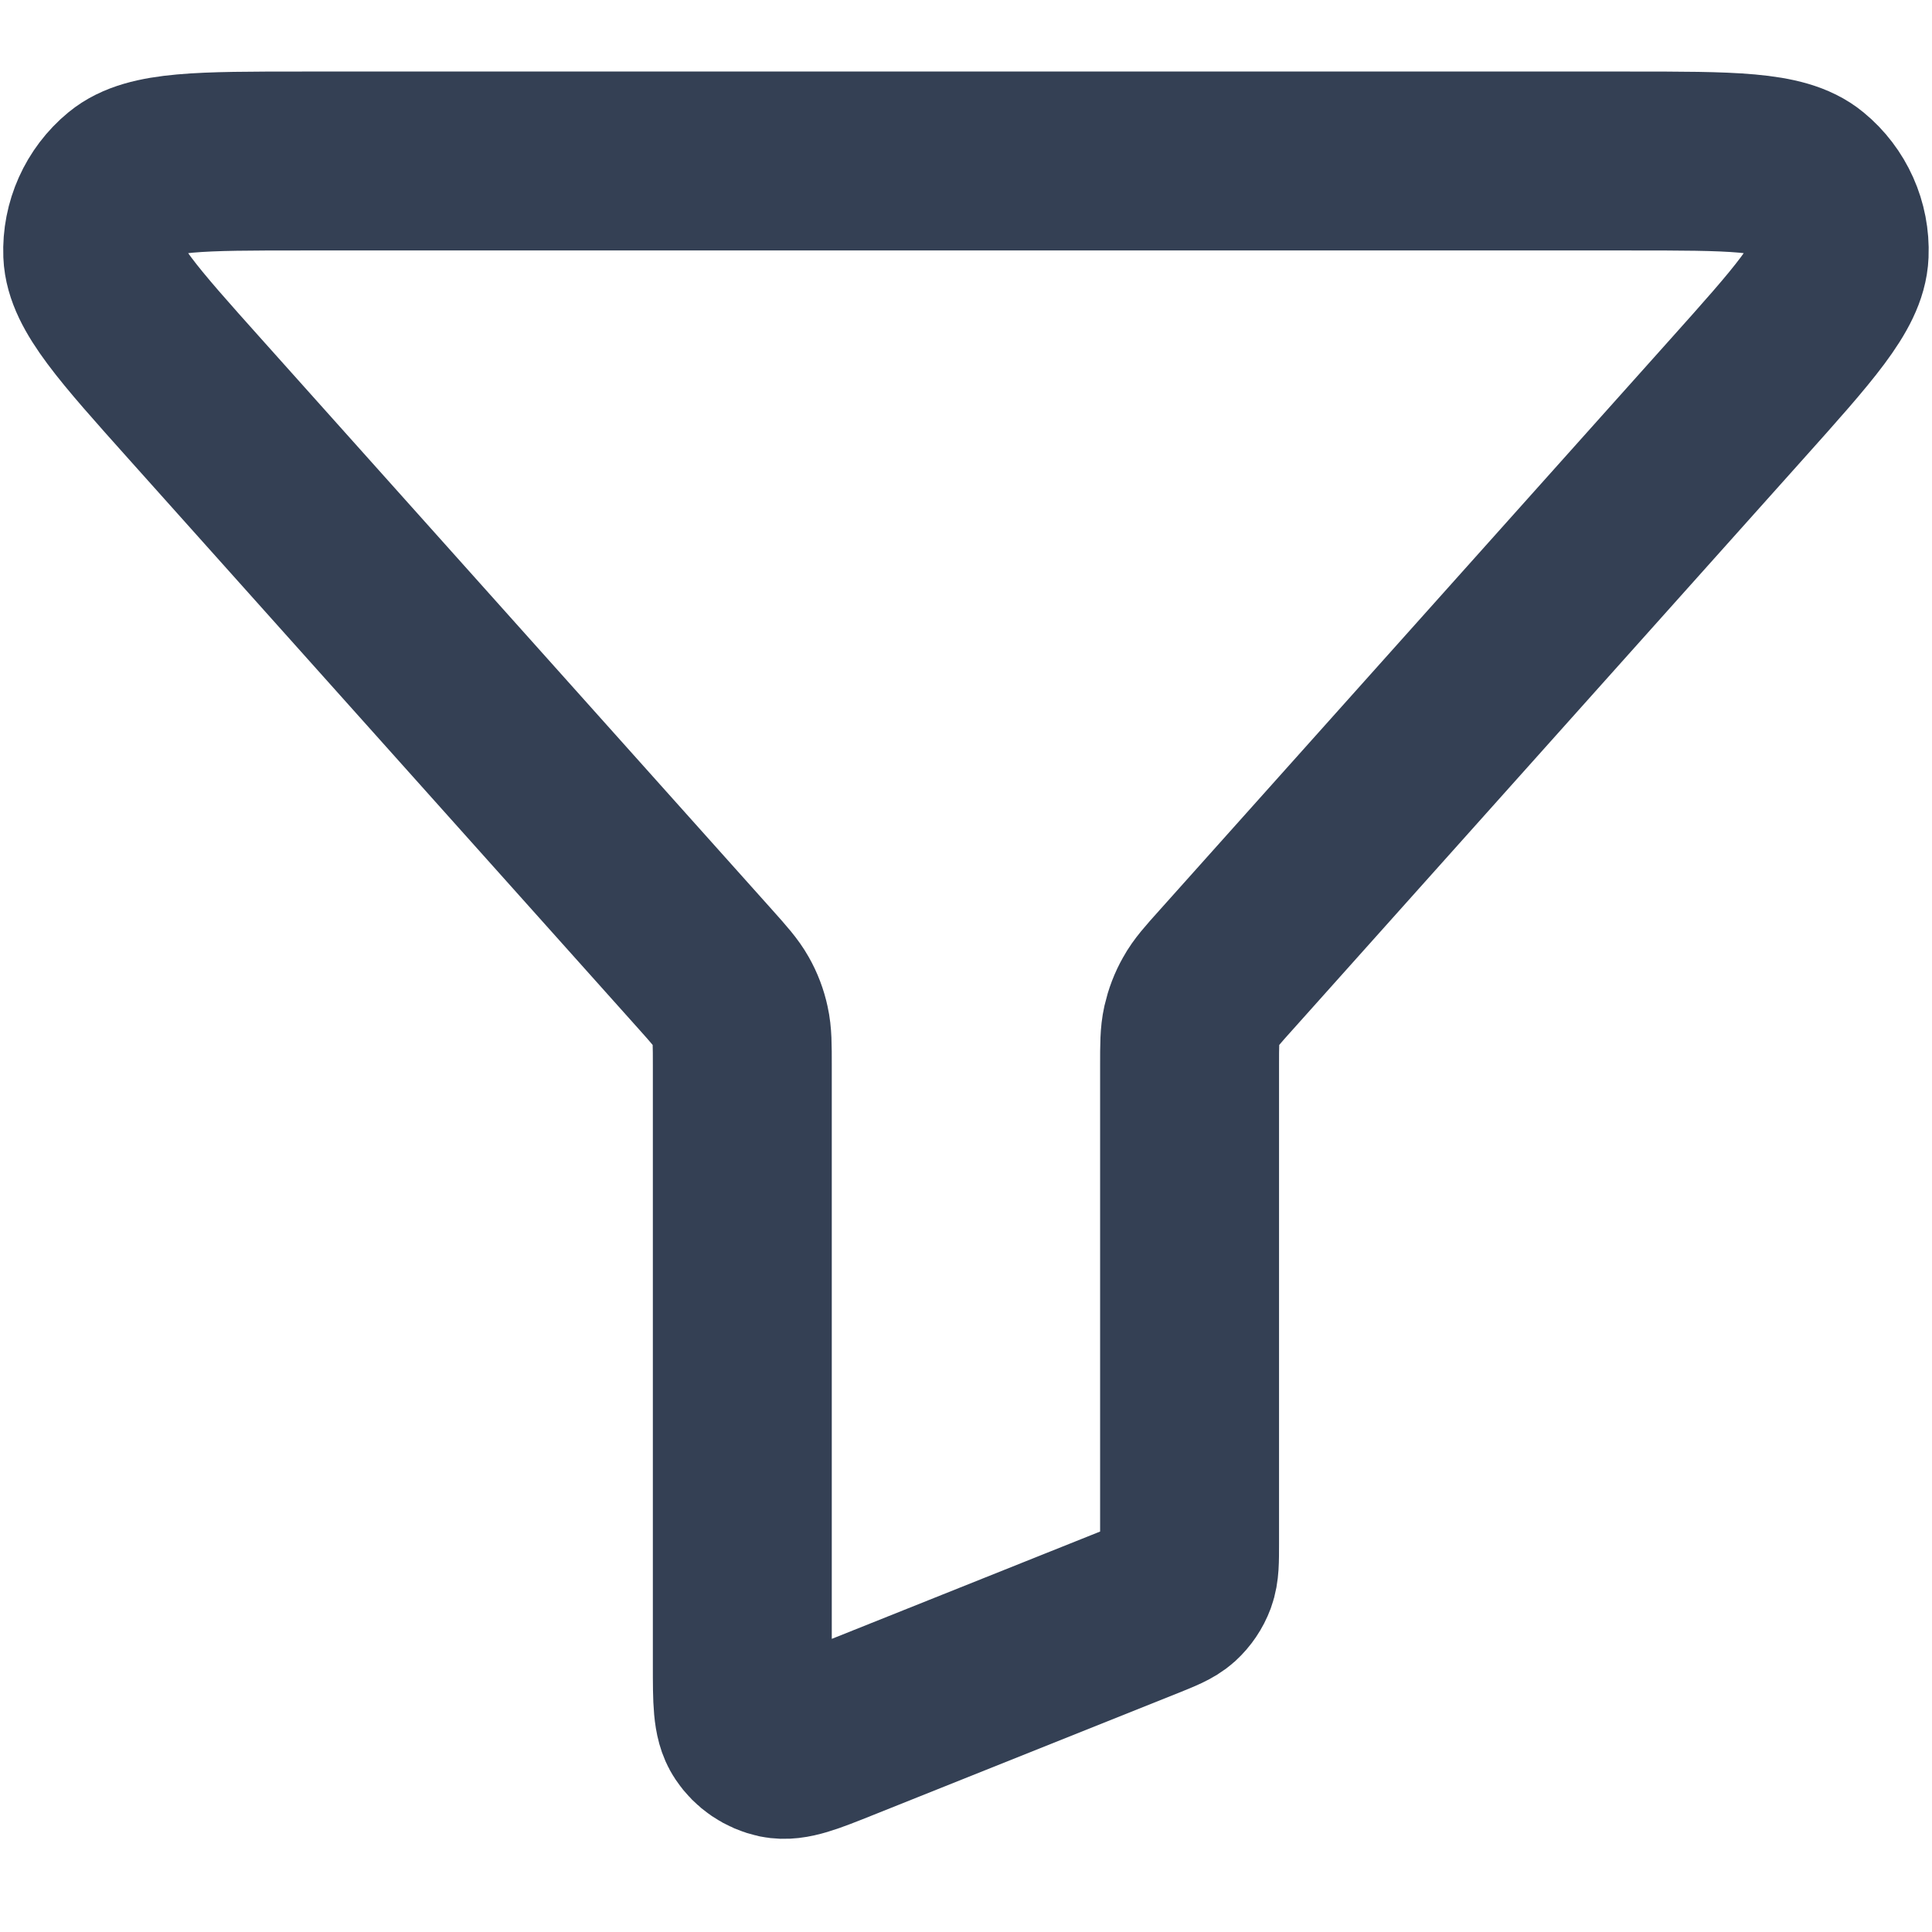 <svg width="18" height="18" viewBox="0 0 18 18" fill="none" xmlns="http://www.w3.org/2000/svg">
<path d="M1.821 3.722C1.191 3.018 0.876 2.666 0.864 2.366C0.854 2.106 0.966 1.856 1.166 1.691C1.397 1.5 1.87 1.5 2.815 1.5H15.184C16.13 1.5 16.602 1.5 16.833 1.691C17.034 1.856 17.146 2.106 17.135 2.366C17.123 2.666 16.808 3.018 16.178 3.722L11.423 9.037C11.297 9.177 11.234 9.248 11.19 9.328C11.15 9.398 11.121 9.475 11.103 9.554C11.083 9.643 11.083 9.738 11.083 9.926V14.382C11.083 14.545 11.083 14.626 11.057 14.697C11.034 14.759 10.996 14.815 10.947 14.86C10.891 14.91 10.815 14.94 10.664 15.001L7.831 16.134C7.524 16.257 7.371 16.318 7.248 16.293C7.141 16.27 7.046 16.206 6.986 16.115C6.916 16.01 6.916 15.845 6.916 15.515V9.926C6.916 9.738 6.916 9.643 6.896 9.554C6.879 9.475 6.85 9.398 6.81 9.328C6.765 9.248 6.702 9.177 6.577 9.037L1.821 3.722Z" stroke="#344054" stroke-width="1.667" stroke-linecap="round" stroke-linejoin="round"/>
</svg>

